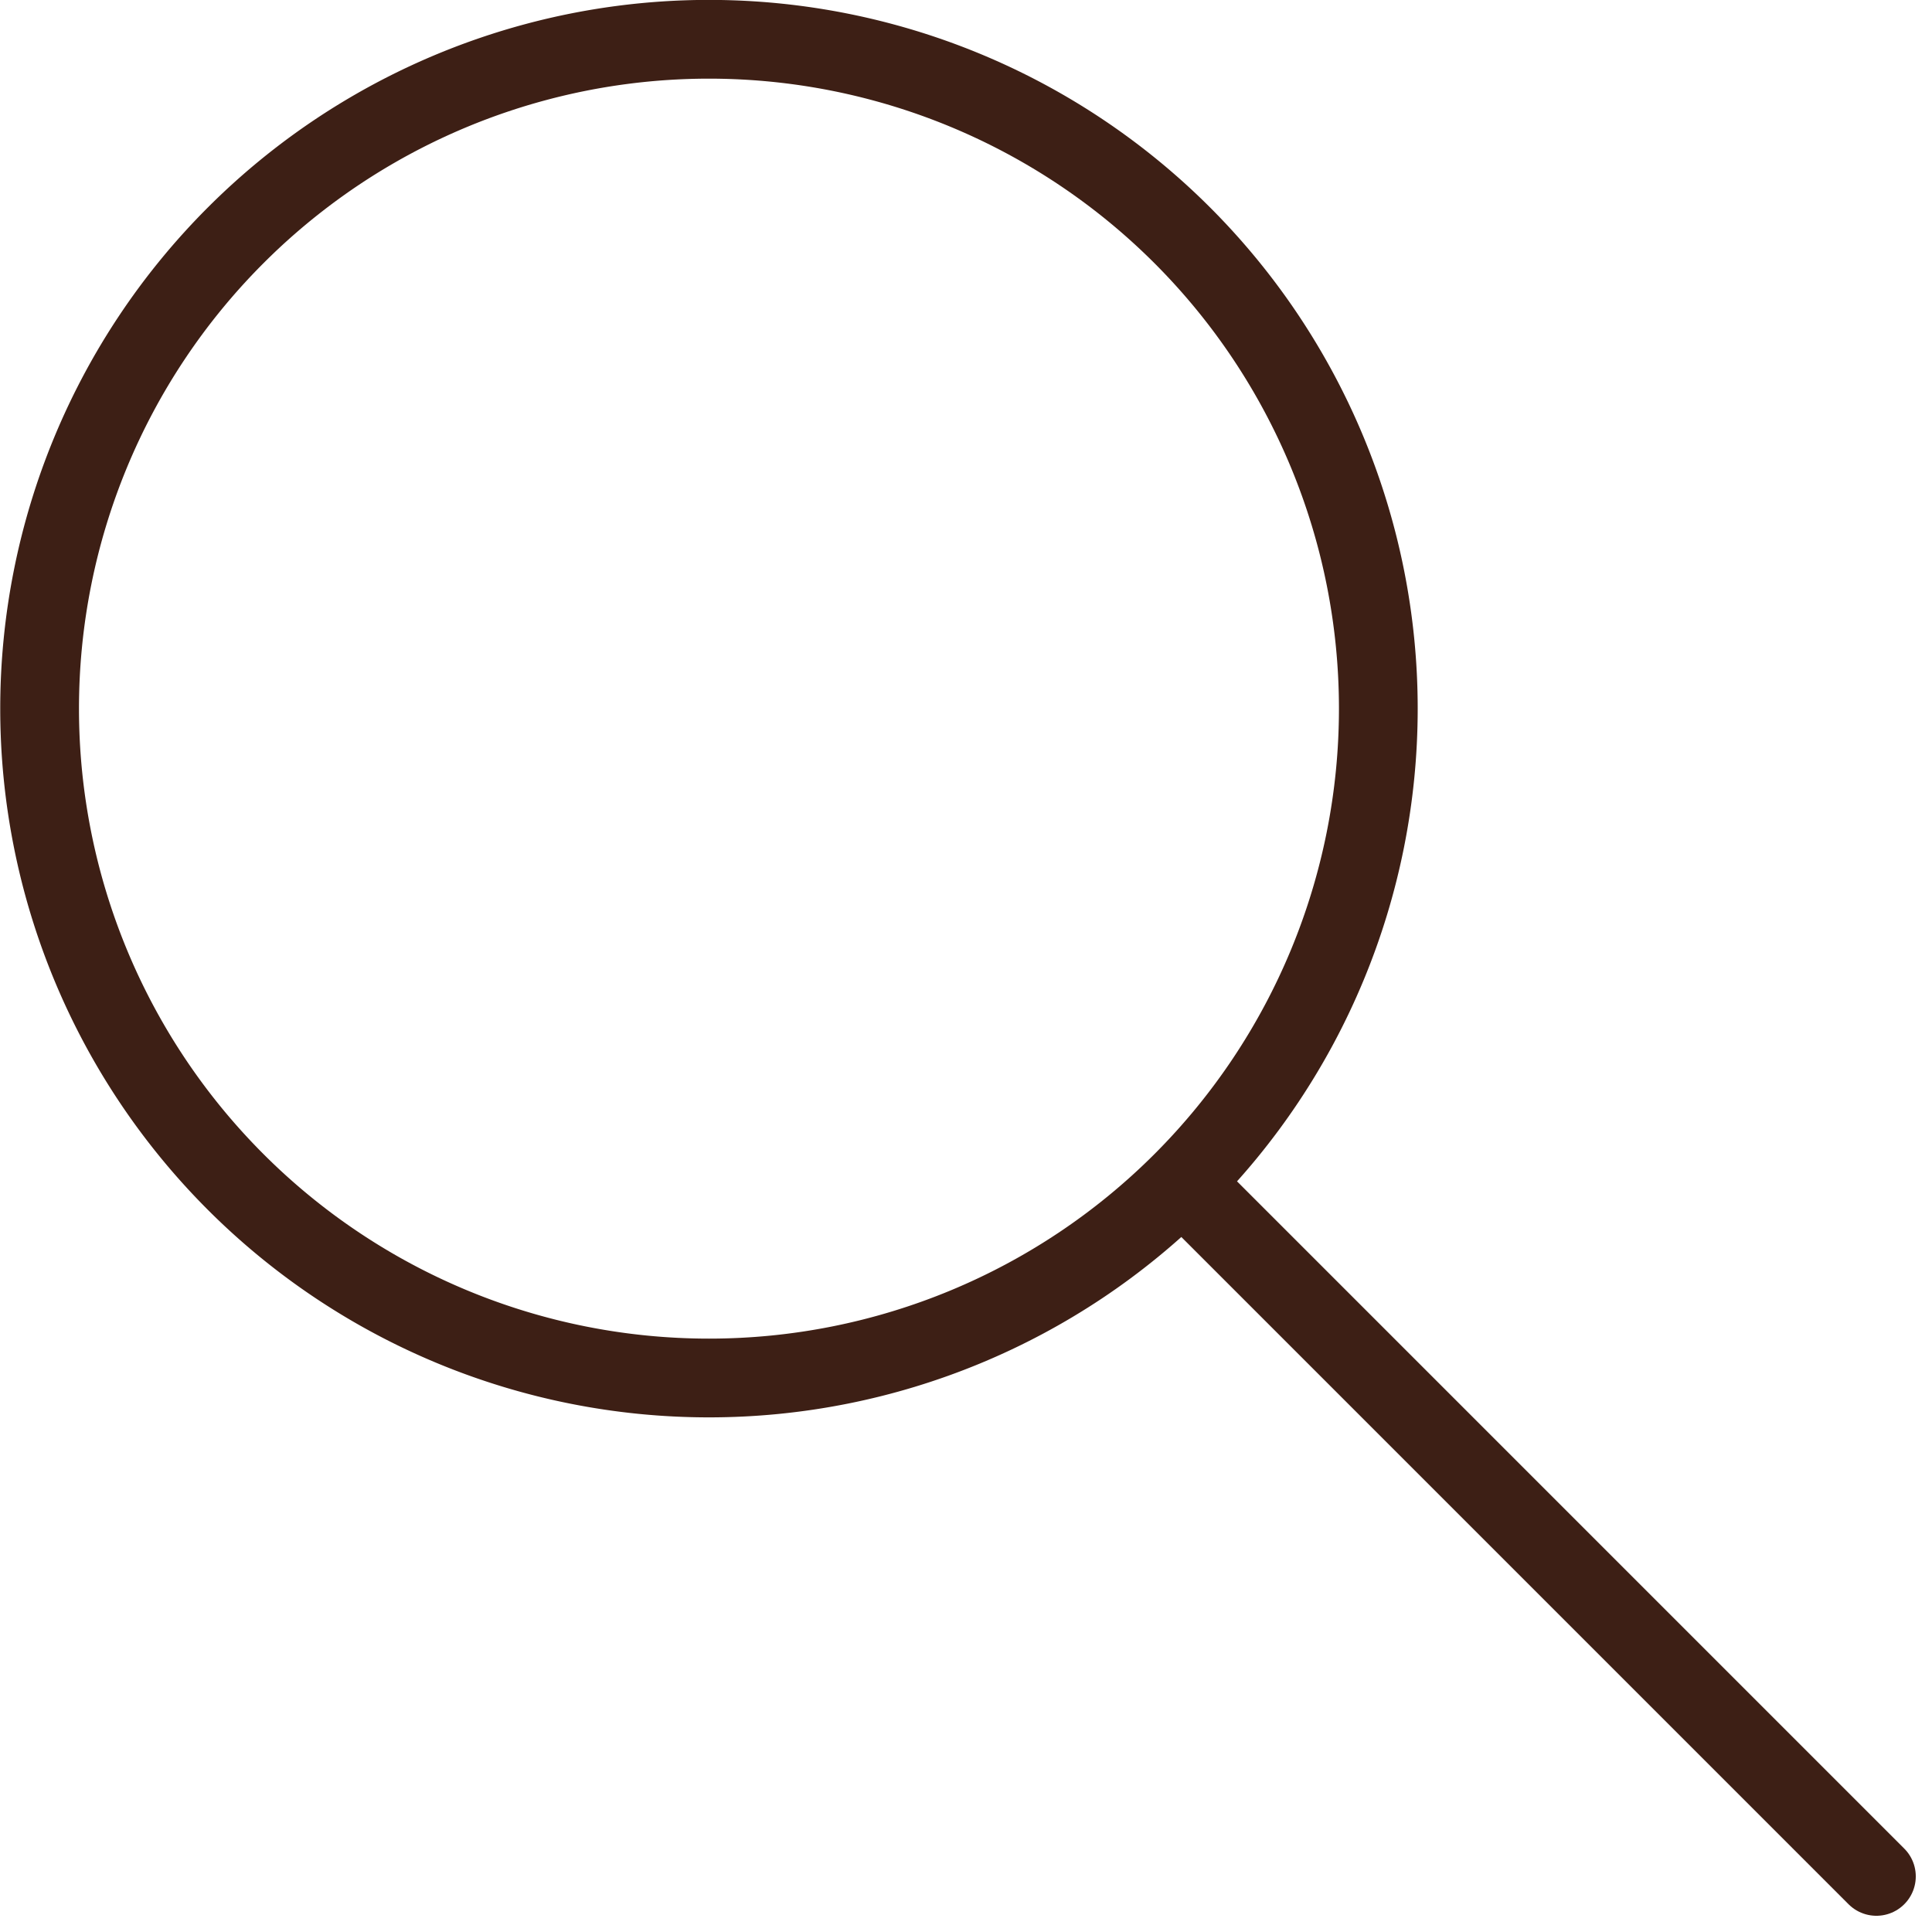 <svg xmlns="http://www.w3.org/2000/svg" width="24.534" height="24.534" viewBox="0 0 24.534 24.534"><g transform="translate(0.164 0.164)"><path d="M17.016,4.99a8.5,8.5,0,1,1-12.026,0A8.5,8.5,0,0,1,17.016,4.99Z" transform="translate(-2.164 -2.163)" fill="none" stroke="#3d1f15" stroke-linecap="round" stroke-linejoin="round" stroke-width="1"/><line x2="8.811" y2="8.811" transform="translate(14.853 14.853)" fill="none" stroke="#3d1f15" stroke-linecap="round" stroke-linejoin="round" stroke-width="1"/></g></svg>